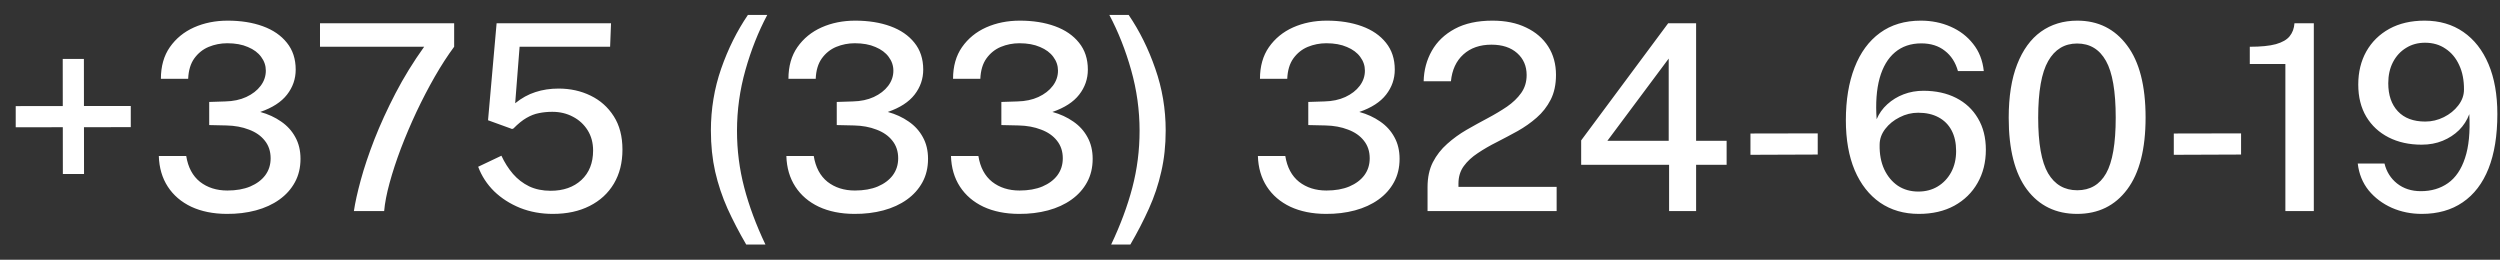 <?xml version="1.0" encoding="UTF-8"?> <svg xmlns="http://www.w3.org/2000/svg" width="154" height="16" viewBox="0 0 154 16" fill="none"><rect x="0" y="0" width="154" height="16" fill="#333333" stroke="none"/> <path d="M8.056 6.528V7.832L0.968 7.84V6.536L8.056 6.528ZM5.176 10.72H3.872L3.864 3.632H5.168L5.176 10.72ZM9.911 4.856C9.911 4.083 10.095 3.432 10.463 2.904C10.837 2.371 11.333 1.965 11.951 1.688C12.575 1.411 13.266 1.272 14.023 1.272C14.839 1.272 15.562 1.387 16.191 1.616C16.821 1.845 17.314 2.184 17.671 2.632C18.034 3.08 18.215 3.632 18.215 4.288C18.215 4.859 18.037 5.373 17.679 5.832C17.327 6.285 16.778 6.64 16.031 6.896C16.517 7.029 16.946 7.227 17.319 7.488C17.693 7.744 17.983 8.064 18.191 8.448C18.405 8.832 18.511 9.277 18.511 9.784C18.511 10.323 18.397 10.803 18.167 11.224C17.938 11.645 17.618 12.003 17.207 12.296C16.797 12.589 16.314 12.811 15.759 12.96C15.205 13.109 14.605 13.181 13.959 13.176C13.127 13.171 12.402 13.024 11.783 12.736C11.165 12.443 10.682 12.029 10.335 11.496C9.989 10.963 9.805 10.333 9.783 9.608H11.471C11.583 10.307 11.866 10.837 12.319 11.2C12.778 11.557 13.341 11.736 14.007 11.736C14.551 11.736 15.021 11.653 15.415 11.488C15.815 11.317 16.125 11.085 16.343 10.792C16.562 10.493 16.671 10.147 16.671 9.752C16.671 9.325 16.551 8.963 16.311 8.664C16.077 8.365 15.751 8.139 15.335 7.984C14.925 7.824 14.463 7.739 13.951 7.728L12.887 7.704V6.28L13.879 6.248C14.365 6.237 14.794 6.147 15.167 5.976C15.546 5.8 15.842 5.571 16.055 5.288C16.269 5.005 16.375 4.693 16.375 4.352C16.375 4.043 16.279 3.76 16.087 3.504C15.901 3.248 15.629 3.045 15.271 2.896C14.919 2.741 14.495 2.664 13.999 2.664C13.599 2.664 13.218 2.739 12.855 2.888C12.498 3.037 12.202 3.275 11.967 3.6C11.738 3.92 11.613 4.339 11.591 4.856H9.911ZM19.712 1.432H27.976V2.88C27.576 3.419 27.179 4.032 26.784 4.72C26.39 5.408 26.014 6.131 25.656 6.888C25.304 7.64 24.984 8.392 24.696 9.144C24.414 9.891 24.182 10.597 24 11.264C23.819 11.925 23.707 12.504 23.664 13H21.8C21.875 12.488 22.016 11.851 22.224 11.088C22.432 10.325 22.712 9.491 23.064 8.584C23.422 7.672 23.854 6.728 24.36 5.752C24.867 4.776 25.456 3.819 26.128 2.88H19.712V1.432ZM30.591 1.432H37.639L37.583 2.88H32.007L31.735 6.36C32.13 6.04 32.546 5.811 32.983 5.672C33.42 5.528 33.895 5.456 34.407 5.456C35.127 5.456 35.783 5.6 36.375 5.888C36.972 6.176 37.45 6.6 37.807 7.16C38.164 7.715 38.343 8.4 38.343 9.216C38.343 10.021 38.167 10.72 37.815 11.312C37.463 11.904 36.965 12.363 36.319 12.688C35.679 13.013 34.925 13.176 34.055 13.176C33.33 13.176 32.658 13.053 32.039 12.808C31.421 12.557 30.887 12.216 30.439 11.784C29.997 11.347 29.669 10.843 29.455 10.272L30.887 9.592C31.079 10.008 31.317 10.381 31.599 10.712C31.882 11.037 32.215 11.293 32.599 11.48C32.983 11.661 33.423 11.752 33.919 11.752C34.703 11.752 35.335 11.531 35.815 11.088C36.295 10.64 36.535 10.035 36.535 9.272C36.535 8.797 36.423 8.381 36.199 8.024C35.975 7.667 35.674 7.389 35.295 7.192C34.916 6.989 34.492 6.888 34.023 6.888C33.73 6.888 33.455 6.915 33.199 6.968C32.943 7.016 32.687 7.115 32.431 7.264C32.181 7.408 31.914 7.624 31.631 7.912C31.588 7.933 31.556 7.944 31.535 7.944C31.519 7.944 31.485 7.931 31.431 7.904L30.063 7.408L30.591 1.432ZM47.263 0.92C46.713 1.955 46.265 3.085 45.919 4.312C45.572 5.539 45.399 6.787 45.399 8.056C45.399 9.256 45.548 10.424 45.847 11.56C46.145 12.696 46.58 13.864 47.151 15.064H45.967C45.529 14.312 45.145 13.573 44.815 12.848C44.489 12.117 44.236 11.36 44.055 10.576C43.879 9.792 43.791 8.947 43.791 8.04C43.791 6.717 44.001 5.448 44.423 4.232C44.849 3.011 45.399 1.907 46.071 0.92H47.263ZM48.568 4.856C48.568 4.083 48.752 3.432 49.12 2.904C49.493 2.371 49.989 1.965 50.608 1.688C51.231 1.411 51.922 1.272 52.679 1.272C53.495 1.272 54.218 1.387 54.847 1.616C55.477 1.845 55.97 2.184 56.328 2.632C56.69 3.08 56.871 3.632 56.871 4.288C56.871 4.859 56.693 5.373 56.336 5.832C55.983 6.285 55.434 6.64 54.688 6.896C55.173 7.029 55.602 7.227 55.975 7.488C56.349 7.744 56.639 8.064 56.847 8.448C57.061 8.832 57.167 9.277 57.167 9.784C57.167 10.323 57.053 10.803 56.824 11.224C56.594 11.645 56.274 12.003 55.864 12.296C55.453 12.589 54.97 12.811 54.416 12.96C53.861 13.109 53.261 13.181 52.615 13.176C51.783 13.171 51.058 13.024 50.44 12.736C49.821 12.443 49.338 12.029 48.992 11.496C48.645 10.963 48.461 10.333 48.44 9.608H50.127C50.239 10.307 50.522 10.837 50.975 11.2C51.434 11.557 51.997 11.736 52.663 11.736C53.208 11.736 53.677 11.653 54.072 11.488C54.471 11.317 54.781 11.085 54.999 10.792C55.218 10.493 55.328 10.147 55.328 9.752C55.328 9.325 55.208 8.963 54.968 8.664C54.733 8.365 54.407 8.139 53.992 7.984C53.581 7.824 53.12 7.739 52.608 7.728L51.544 7.704V6.28L52.535 6.248C53.021 6.237 53.45 6.147 53.824 5.976C54.202 5.8 54.498 5.571 54.712 5.288C54.925 5.005 55.032 4.693 55.032 4.352C55.032 4.043 54.935 3.76 54.743 3.504C54.557 3.248 54.285 3.045 53.928 2.896C53.575 2.741 53.151 2.664 52.656 2.664C52.255 2.664 51.874 2.739 51.511 2.888C51.154 3.037 50.858 3.275 50.623 3.6C50.394 3.92 50.269 4.339 50.248 4.856H48.568ZM58.708 4.856C58.708 4.083 58.892 3.432 59.26 2.904C59.633 2.371 60.13 1.965 60.748 1.688C61.372 1.411 62.063 1.272 62.82 1.272C63.636 1.272 64.359 1.387 64.988 1.616C65.618 1.845 66.111 2.184 66.468 2.632C66.831 3.08 67.012 3.632 67.012 4.288C67.012 4.859 66.834 5.373 66.476 5.832C66.124 6.285 65.575 6.64 64.828 6.896C65.314 7.029 65.743 7.227 66.116 7.488C66.49 7.744 66.78 8.064 66.988 8.448C67.201 8.832 67.308 9.277 67.308 9.784C67.308 10.323 67.194 10.803 66.964 11.224C66.735 11.645 66.415 12.003 66.004 12.296C65.594 12.589 65.111 12.811 64.556 12.96C64.001 13.109 63.401 13.181 62.756 13.176C61.924 13.171 61.199 13.024 60.58 12.736C59.962 12.443 59.479 12.029 59.132 11.496C58.785 10.963 58.602 10.333 58.58 9.608H60.268C60.38 10.307 60.663 10.837 61.116 11.2C61.575 11.557 62.138 11.736 62.804 11.736C63.348 11.736 63.818 11.653 64.212 11.488C64.612 11.317 64.921 11.085 65.14 10.792C65.359 10.493 65.468 10.147 65.468 9.752C65.468 9.325 65.348 8.963 65.108 8.664C64.874 8.365 64.548 8.139 64.132 7.984C63.721 7.824 63.26 7.739 62.748 7.728L61.684 7.704V6.28L62.676 6.248C63.161 6.237 63.591 6.147 63.964 5.976C64.343 5.8 64.639 5.571 64.852 5.288C65.066 5.005 65.172 4.693 65.172 4.352C65.172 4.043 65.076 3.76 64.884 3.504C64.698 3.248 64.425 3.045 64.068 2.896C63.716 2.741 63.292 2.664 62.796 2.664C62.396 2.664 62.015 2.739 61.652 2.888C61.295 3.037 60.999 3.275 60.764 3.6C60.535 3.92 60.41 4.339 60.388 4.856H58.708ZM68.335 0.92H69.526C70.198 1.907 70.745 3.011 71.166 4.232C71.593 5.448 71.806 6.717 71.806 8.04C71.806 8.947 71.716 9.792 71.534 10.576C71.359 11.36 71.105 12.117 70.775 12.848C70.449 13.573 70.068 14.312 69.63 15.064H68.447C69.017 13.864 69.452 12.696 69.751 11.56C70.049 10.424 70.198 9.256 70.198 8.056C70.198 6.787 70.025 5.539 69.678 4.312C69.332 3.085 68.884 1.955 68.335 0.92ZM77.614 4.856C77.614 4.083 77.798 3.432 78.166 2.904C78.54 2.371 79.036 1.965 79.654 1.688C80.278 1.411 80.969 1.272 81.726 1.272C82.542 1.272 83.265 1.387 83.894 1.616C84.524 1.845 85.017 2.184 85.374 2.632C85.737 3.08 85.918 3.632 85.918 4.288C85.918 4.859 85.74 5.373 85.382 5.832C85.03 6.285 84.481 6.64 83.734 6.896C84.22 7.029 84.649 7.227 85.022 7.488C85.396 7.744 85.686 8.064 85.894 8.448C86.108 8.832 86.214 9.277 86.214 9.784C86.214 10.323 86.1 10.803 85.87 11.224C85.641 11.645 85.321 12.003 84.91 12.296C84.5 12.589 84.017 12.811 83.462 12.96C82.908 13.109 82.308 13.181 81.662 13.176C80.83 13.171 80.105 13.024 79.486 12.736C78.868 12.443 78.385 12.029 78.038 11.496C77.692 10.963 77.508 10.333 77.486 9.608H79.174C79.286 10.307 79.569 10.837 80.022 11.2C80.481 11.557 81.044 11.736 81.71 11.736C82.254 11.736 82.724 11.653 83.118 11.488C83.518 11.317 83.828 11.085 84.046 10.792C84.265 10.493 84.374 10.147 84.374 9.752C84.374 9.325 84.254 8.963 84.014 8.664C83.78 8.365 83.454 8.139 83.038 7.984C82.628 7.824 82.166 7.739 81.654 7.728L80.59 7.704V6.28L81.582 6.248C82.068 6.237 82.497 6.147 82.87 5.976C83.249 5.8 83.545 5.571 83.758 5.288C83.972 5.005 84.078 4.693 84.078 4.352C84.078 4.043 83.982 3.76 83.79 3.504C83.604 3.248 83.332 3.045 82.974 2.896C82.622 2.741 82.198 2.664 81.702 2.664C81.302 2.664 80.921 2.739 80.558 2.888C80.201 3.037 79.905 3.275 79.67 3.6C79.441 3.92 79.316 4.339 79.294 4.856H77.614ZM87.937 13V12.032V11.52C87.937 10.933 88.046 10.424 88.265 9.992C88.489 9.56 88.782 9.184 89.145 8.864C89.507 8.539 89.905 8.251 90.337 8C90.774 7.749 91.209 7.509 91.641 7.28C92.073 7.051 92.47 6.813 92.833 6.568C93.195 6.317 93.486 6.037 93.705 5.728C93.929 5.413 94.041 5.045 94.041 4.624C94.041 4.069 93.846 3.619 93.457 3.272C93.067 2.925 92.539 2.752 91.873 2.752C91.163 2.752 90.587 2.952 90.145 3.352C89.702 3.752 89.446 4.304 89.377 5.008H87.697C87.713 4.32 87.881 3.693 88.201 3.128C88.521 2.563 88.993 2.112 89.617 1.776C90.241 1.44 91.014 1.272 91.937 1.272C92.737 1.272 93.427 1.413 94.009 1.696C94.595 1.973 95.049 2.363 95.369 2.864C95.689 3.365 95.849 3.949 95.849 4.616C95.849 5.208 95.739 5.717 95.521 6.144C95.302 6.571 95.014 6.939 94.657 7.248C94.305 7.557 93.915 7.832 93.489 8.072C93.062 8.307 92.635 8.533 92.209 8.752C91.782 8.965 91.39 9.192 91.033 9.432C90.675 9.667 90.387 9.933 90.169 10.232C89.95 10.531 89.841 10.891 89.841 11.312V11.512H95.889V13H87.937ZM102.76 1.432H104.48V8.672H106.36V10.152H104.48V13H102.816V10.152H97.4V8.648L102.76 1.432ZM99.016 8.672H102.792V3.608L99.016 8.672ZM111.972 8.216V9.52L107.828 9.536V8.224L111.972 8.216ZM118.321 1.272C118.982 1.272 119.593 1.395 120.153 1.64C120.718 1.885 121.182 2.24 121.545 2.704C121.913 3.163 122.132 3.72 122.201 4.376H120.609C120.46 3.843 120.19 3.427 119.801 3.128C119.417 2.824 118.934 2.672 118.353 2.672C117.708 2.672 117.166 2.856 116.729 3.224C116.297 3.587 115.982 4.117 115.785 4.816C115.593 5.515 115.532 6.357 115.601 7.344C115.75 6.992 115.969 6.685 116.257 6.424C116.55 6.157 116.886 5.952 117.265 5.808C117.644 5.664 118.049 5.592 118.481 5.592C119.249 5.592 119.921 5.739 120.497 6.032C121.073 6.325 121.521 6.744 121.841 7.288C122.166 7.832 122.329 8.477 122.329 9.224C122.329 9.992 122.158 10.675 121.817 11.272C121.481 11.864 121.004 12.331 120.385 12.672C119.766 13.008 119.038 13.176 118.201 13.176C117.284 13.176 116.486 12.944 115.809 12.48C115.137 12.011 114.617 11.347 114.249 10.488C113.886 9.624 113.705 8.597 113.705 7.408C113.705 6.16 113.884 5.077 114.241 4.16C114.598 3.237 115.121 2.525 115.809 2.024C116.497 1.523 117.334 1.272 118.321 1.272ZM118.161 6.944C117.761 6.944 117.38 7.037 117.017 7.224C116.654 7.405 116.358 7.645 116.129 7.944C115.9 8.243 115.785 8.568 115.785 8.92C115.774 9.491 115.868 9.992 116.065 10.424C116.268 10.856 116.548 11.195 116.905 11.44C117.268 11.68 117.689 11.8 118.169 11.8C118.617 11.8 119.014 11.696 119.361 11.488C119.713 11.275 119.99 10.981 120.193 10.608C120.396 10.229 120.497 9.795 120.497 9.304C120.497 8.808 120.404 8.384 120.217 8.032C120.03 7.68 119.761 7.411 119.409 7.224C119.062 7.037 118.646 6.944 118.161 6.944ZM127.96 1.272C129.246 1.272 130.267 1.779 131.024 2.792C131.787 3.8 132.168 5.283 132.168 7.24C132.168 9.187 131.79 10.664 131.032 11.672C130.28 12.675 129.254 13.176 127.952 13.176C126.646 13.176 125.616 12.677 124.864 11.68C124.112 10.677 123.736 9.203 123.736 7.256C123.736 5.949 123.91 4.853 124.256 3.968C124.603 3.077 125.091 2.405 125.72 1.952C126.355 1.499 127.102 1.272 127.96 1.272ZM127.96 11.72C128.75 11.72 129.342 11.373 129.736 10.68C130.131 9.981 130.328 8.837 130.328 7.248C130.328 5.627 130.128 4.461 129.728 3.752C129.328 3.037 128.736 2.68 127.952 2.68C127.174 2.68 126.579 3.04 126.168 3.76C125.758 4.475 125.552 5.637 125.552 7.248C125.552 8.832 125.755 9.973 126.16 10.672C126.571 11.371 127.171 11.72 127.96 11.72ZM138.05 8.216V9.52L133.906 9.536V8.224L138.05 8.216ZM140.779 13V3.944H138.587V2.88C139.27 2.88 139.806 2.827 140.195 2.72C140.59 2.608 140.873 2.445 141.043 2.232C141.219 2.013 141.318 1.747 141.339 1.432H142.531V13H140.779ZM149.181 13.176C148.52 13.176 147.904 13.051 147.333 12.8C146.762 12.544 146.288 12.187 145.909 11.728C145.536 11.264 145.312 10.712 145.237 10.072H146.885C147.008 10.579 147.266 10.989 147.661 11.304C148.061 11.619 148.549 11.776 149.125 11.776C149.77 11.776 150.328 11.611 150.797 11.28C151.266 10.949 151.616 10.435 151.845 9.736C152.08 9.037 152.168 8.136 152.109 7.032C151.97 7.405 151.76 7.733 151.477 8.016C151.194 8.293 150.858 8.512 150.469 8.672C150.08 8.832 149.648 8.912 149.173 8.912C148.405 8.912 147.728 8.763 147.141 8.464C146.554 8.165 146.096 7.741 145.765 7.192C145.434 6.637 145.269 5.976 145.269 5.208C145.269 4.44 145.434 3.76 145.765 3.168C146.101 2.576 146.573 2.112 147.181 1.776C147.794 1.44 148.52 1.272 149.357 1.272C150.274 1.272 151.069 1.504 151.741 1.968C152.413 2.432 152.93 3.093 153.293 3.952C153.656 4.811 153.837 5.835 153.837 7.024C153.837 8.347 153.656 9.467 153.293 10.384C152.93 11.296 152.4 11.989 151.701 12.464C151.008 12.939 150.168 13.176 149.181 13.176ZM149.397 7.488C149.797 7.488 150.178 7.397 150.541 7.216C150.904 7.035 151.2 6.795 151.429 6.496C151.664 6.192 151.781 5.867 151.781 5.52C151.786 4.944 151.688 4.44 151.485 4.008C151.288 3.576 151.008 3.24 150.645 3C150.288 2.755 149.866 2.632 149.381 2.632C148.944 2.632 148.554 2.739 148.213 2.952C147.872 3.16 147.602 3.453 147.405 3.832C147.213 4.205 147.117 4.637 147.117 5.128C147.117 5.859 147.314 6.435 147.709 6.856C148.104 7.277 148.666 7.488 149.397 7.488Z" fill="white"></path> </svg> 